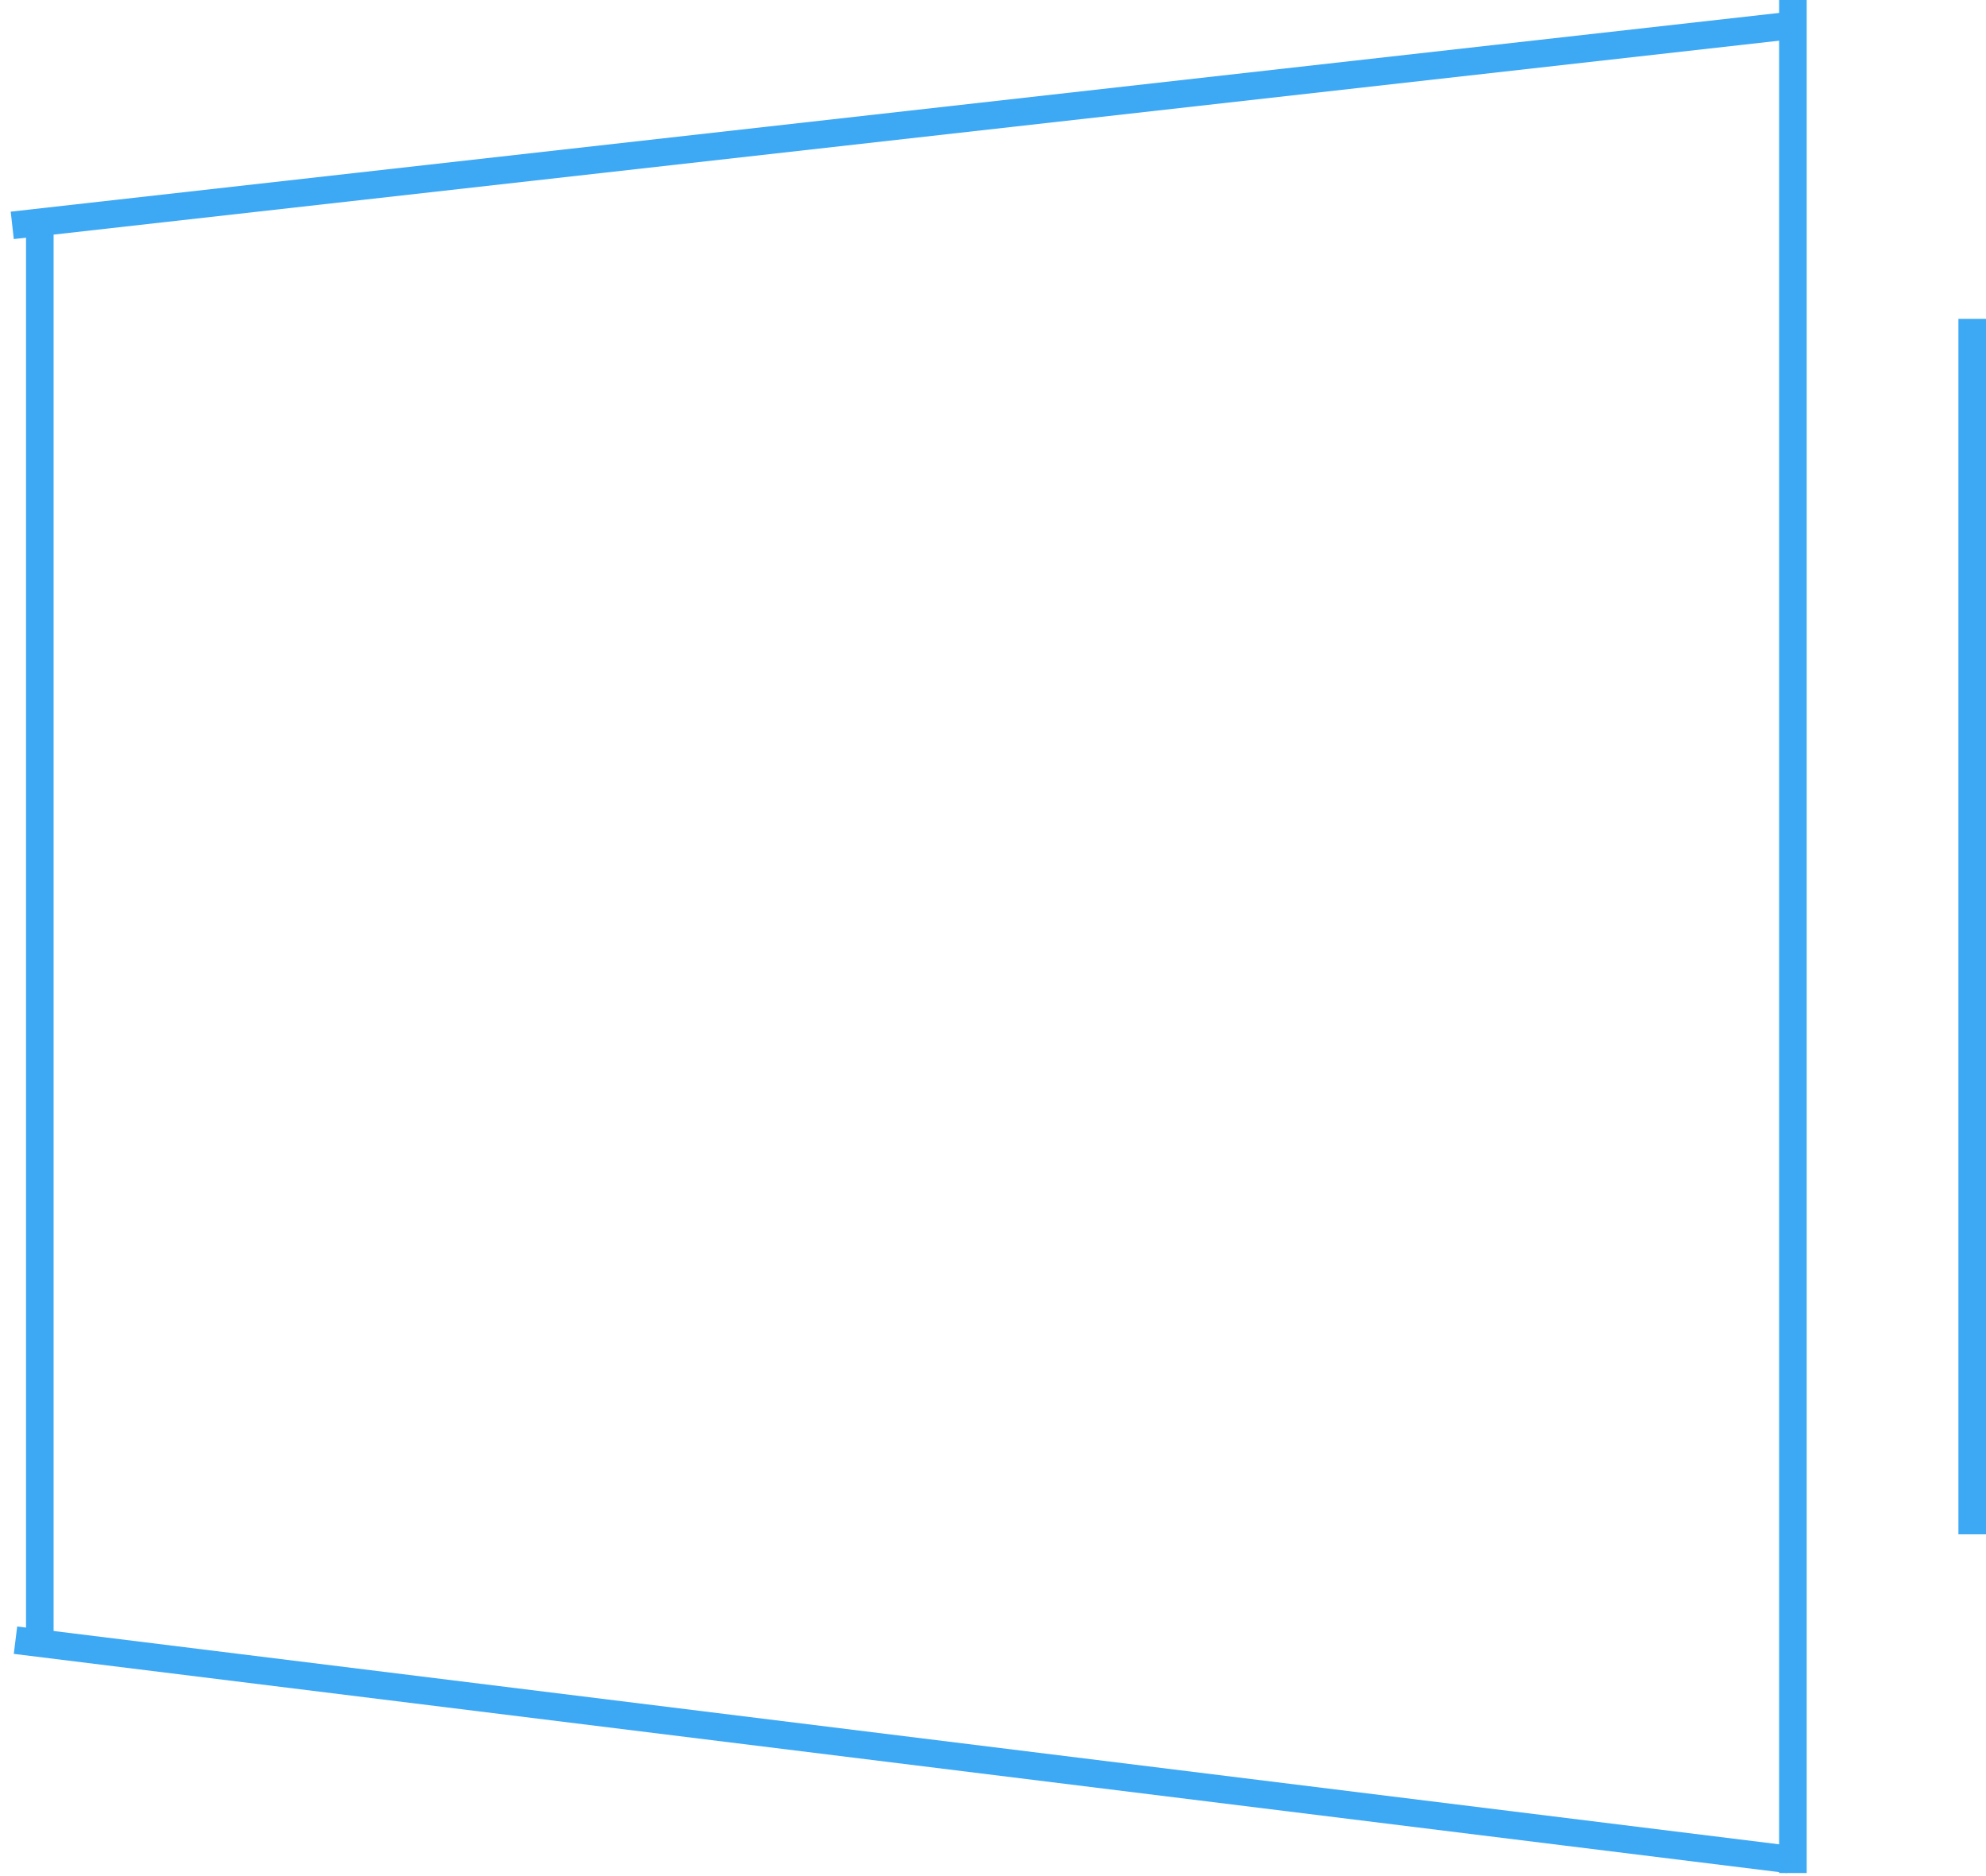 <svg xmlns="http://www.w3.org/2000/svg" fill="none" viewBox="0 0 144 136" height="136" width="144">
<line stroke-width="2" stroke="#3DA9F4" y2="1.893" x2="129.444" y1="16.337" x1="0.888"></line>
<line stroke-width="2" stroke="#3DA9F4" y2="134.788" x2="129.678" y1="118.899" x1="1.123"></line>
<line stroke-width="2" stroke="#3DA9F4" y2="15.891" x2="2.887" y1="119.891" x1="2.887"></line>
<line stroke-width="2" stroke="#3DA9F4" y2="4.57327e-05" x2="130" y1="135.778" x1="130"></line>
<line stroke-width="2" stroke="#3DA9F4" y2="23.113" x2="143" y1="111.225" x1="143"></line>
</svg>
